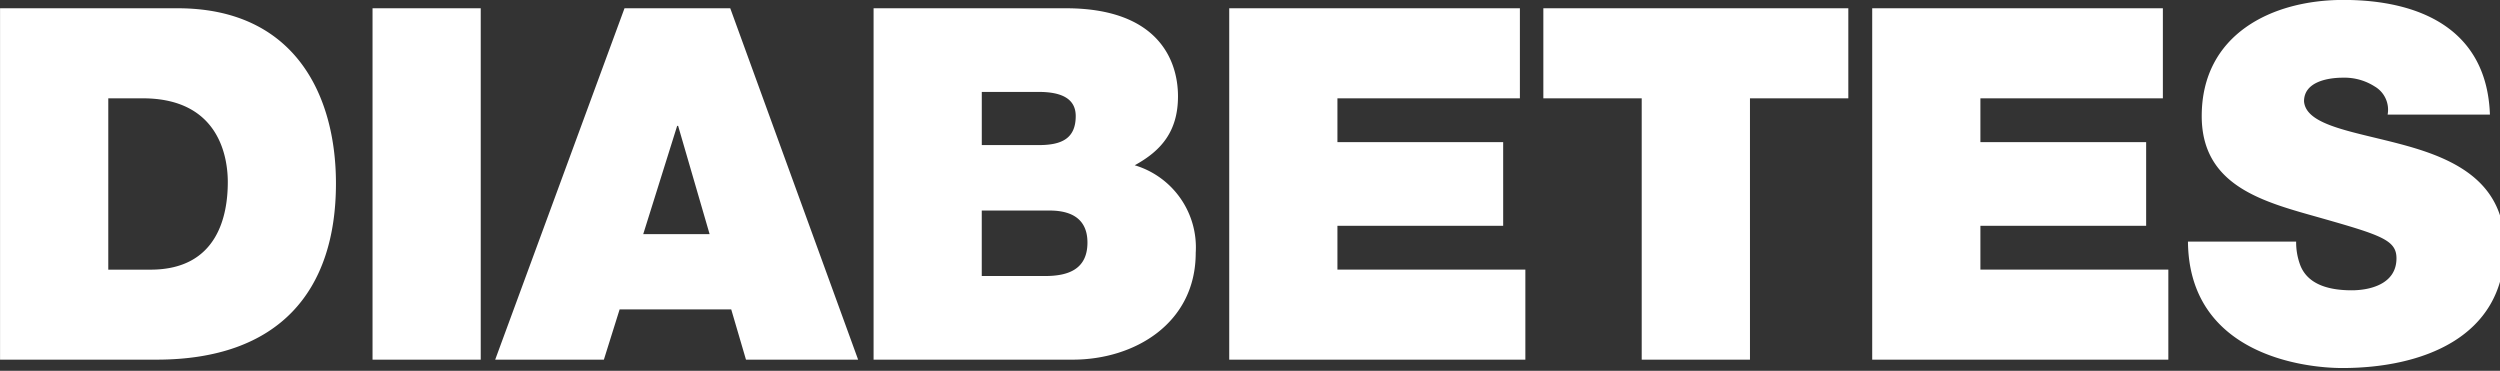 <svg version="1.1" xmlns="http://www.w3.org/2000/svg" xmlns:xlink="http://www.w3.org/1999/xlink" viewBox="0 0 209 31">
  <rect x="0" y="0" width="209" height="31" fill="#333333" stroke="none"/>
  <path fill="#FFF" fill-rule="evenodd" d="M113.973,457.755h13.075c10.237,0,15.007-5.719,15.007-14.729,0-7.406-3.454-14.647-13.239-14.647H113.973v29.376Zm9.046-21.847H125.9c6.537,0,7.113,5.143,7.113,7,0,2.756-.823,7.323-6.456,7.323h-3.535V435.908Zm22.094,21.847h9.045V428.379h-9.045v29.376Zm22.629-10.491,2.837-9.052h0.082l2.632,9.052h-5.551Zm-12.375,10.491h9.086l1.316-4.2H175.1l1.233,4.2h9.375l-10.69-29.376h-8.84Zm40.674-12.466h5.673c2.138,0,3.166.946,3.166,2.674,0,2.263-1.644,2.8-3.536,2.8h-5.3v-5.472ZM187,457.755h16.652c5.18,0,10.279-3.044,10.279-8.928a7.166,7.166,0,0,0-5.1-7.323c2.179-1.194,3.618-2.8,3.618-5.761,0-3-1.644-7.364-9.374-7.364H187v29.376Zm9.046-22.382h4.769c1.85,0,3.084.535,3.084,2.016,0,1.893-1.193,2.428-3.084,2.428h-4.769v-4.444Zm20.692,22.382h24.751v-7.529H225.778v-3.662h13.856V439.57H225.778v-3.662h15.254v-7.529h-24.3v29.376Zm34.483,0h9.045V435.908h8.223v-7.529H242.993v7.529h8.223v21.847Zm19.27,0h24.751v-7.529H279.531v-3.662h13.856V439.57H279.531v-3.662h15.254v-7.529h-24.3v29.376Zm26.391-9.874c0.082,9.381,9.579,10.574,12.91,10.574,6.537,0,13.568-2.469,13.568-10.122,0-5.389-4.112-7.323-8.264-8.475s-8.347-1.605-8.511-3.7c0-1.646,2.014-1.975,3.248-1.975a4.687,4.687,0,0,1,2.672.741,2.248,2.248,0,0,1,1.069,2.345h8.552c-0.246-7.159-5.879-9.587-12.252-9.587-6.044,0-11.841,2.922-11.841,9.71,0,5.925,5.3,7.2,9.95,8.517,5.057,1.44,6.331,1.851,6.331,3.374,0,2.18-2.261,2.674-3.741,2.674-1.686,0-3.659-.37-4.317-2.139a5.425,5.425,0,0,1-.329-1.934h-9.045Z" transform="translate(-113.969 -427.688)"/>
</svg>
